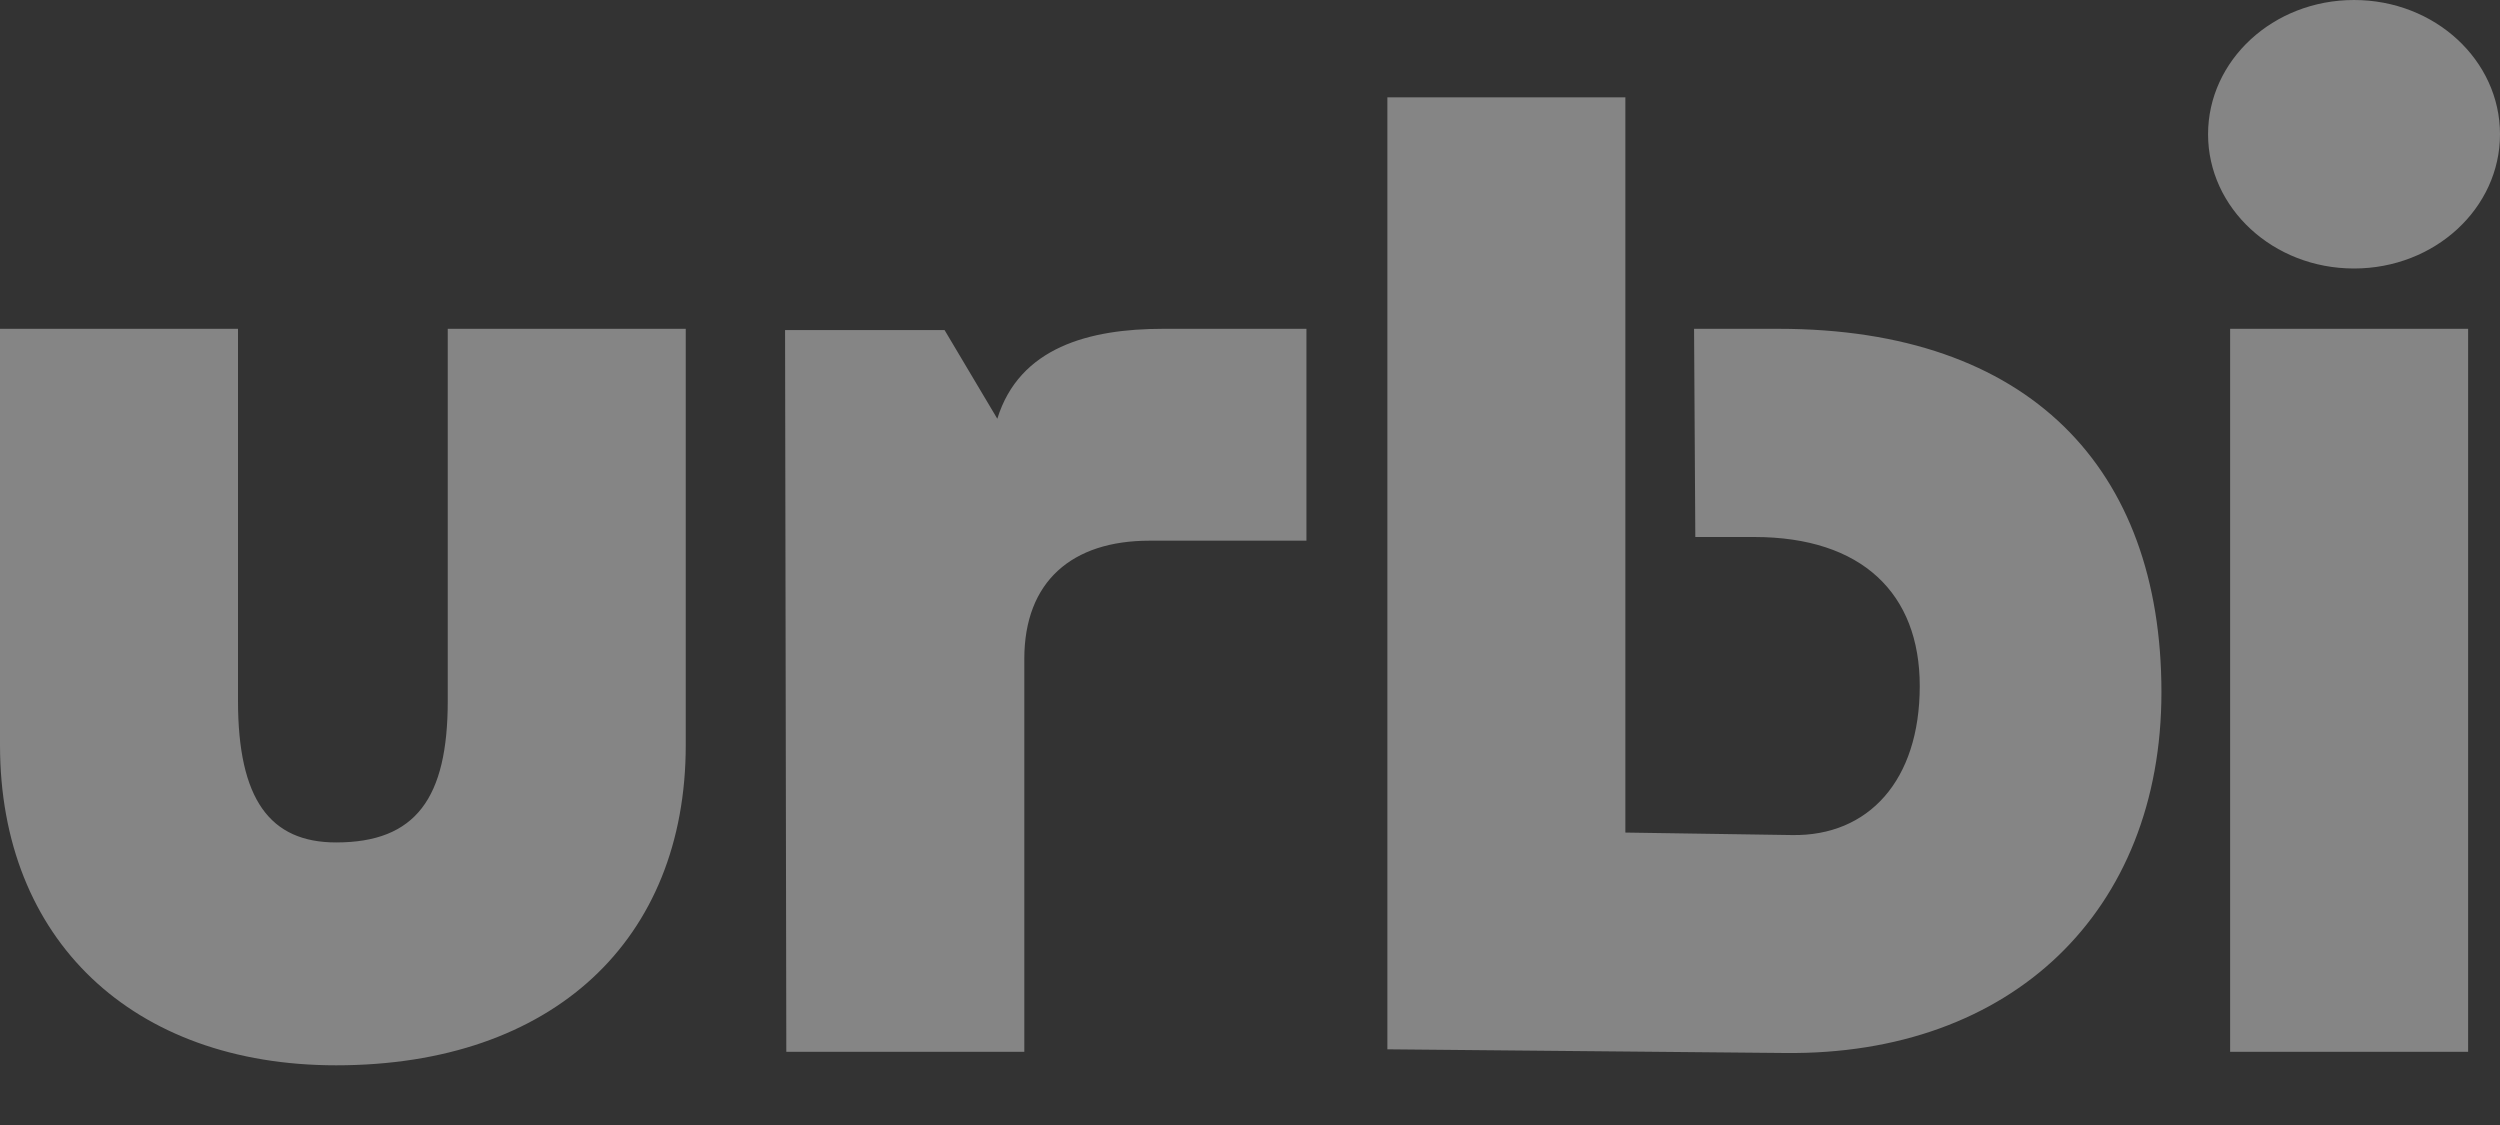 <svg width="40" height="18" viewBox="0 0 40 18" fill="none" xmlns="http://www.w3.org/2000/svg"
  class="place-self-end mr-[24px] mb-[12px] md:mb-[24px] absolute z-10">
  <rect x="0" y="0" width="40" height="18" fill="#333333" stroke="none"/>
  <path opacity="0.4" fill-rule="evenodd" clip-rule="evenodd"
    d="M7.164 5.261V11.213C7.164 12.769 6.654 13.479 5.378 13.479C4.318 13.479 3.808 12.789 3.808 11.213V5.261H0V11.922C0 15.035 2.12 17.045 5.378 17.045C8.852 17.045 10.972 15.035 10.972 11.922V5.261H7.164ZM26.006 13.321V1.557H22.198V16.789L28.558 16.848C32.188 16.888 34.583 14.582 34.583 11.075C34.583 7.488 32.463 5.261 28.459 5.261H27.105L27.125 8.592H28.067C29.794 8.592 30.716 9.498 30.716 10.976C30.716 12.493 29.892 13.38 28.675 13.361L26.006 13.321ZM18.607 5.261C17.429 5.261 16.31 5.557 15.957 6.7L15.113 5.281H12.561L12.581 16.829H16.389V10.543C16.389 9.301 17.154 8.651 18.391 8.651H20.903V5.261H18.607ZM39.49 16.829V5.261H35.682V16.829H39.49ZM37.664 4.296C38.96 4.296 40 3.33 40 2.148C40 0.966 38.96 0 37.664 0C36.369 0 35.329 0.966 35.329 2.148C35.329 3.33 36.369 4.296 37.664 4.296Z"
    fill="white"></path>
</svg>